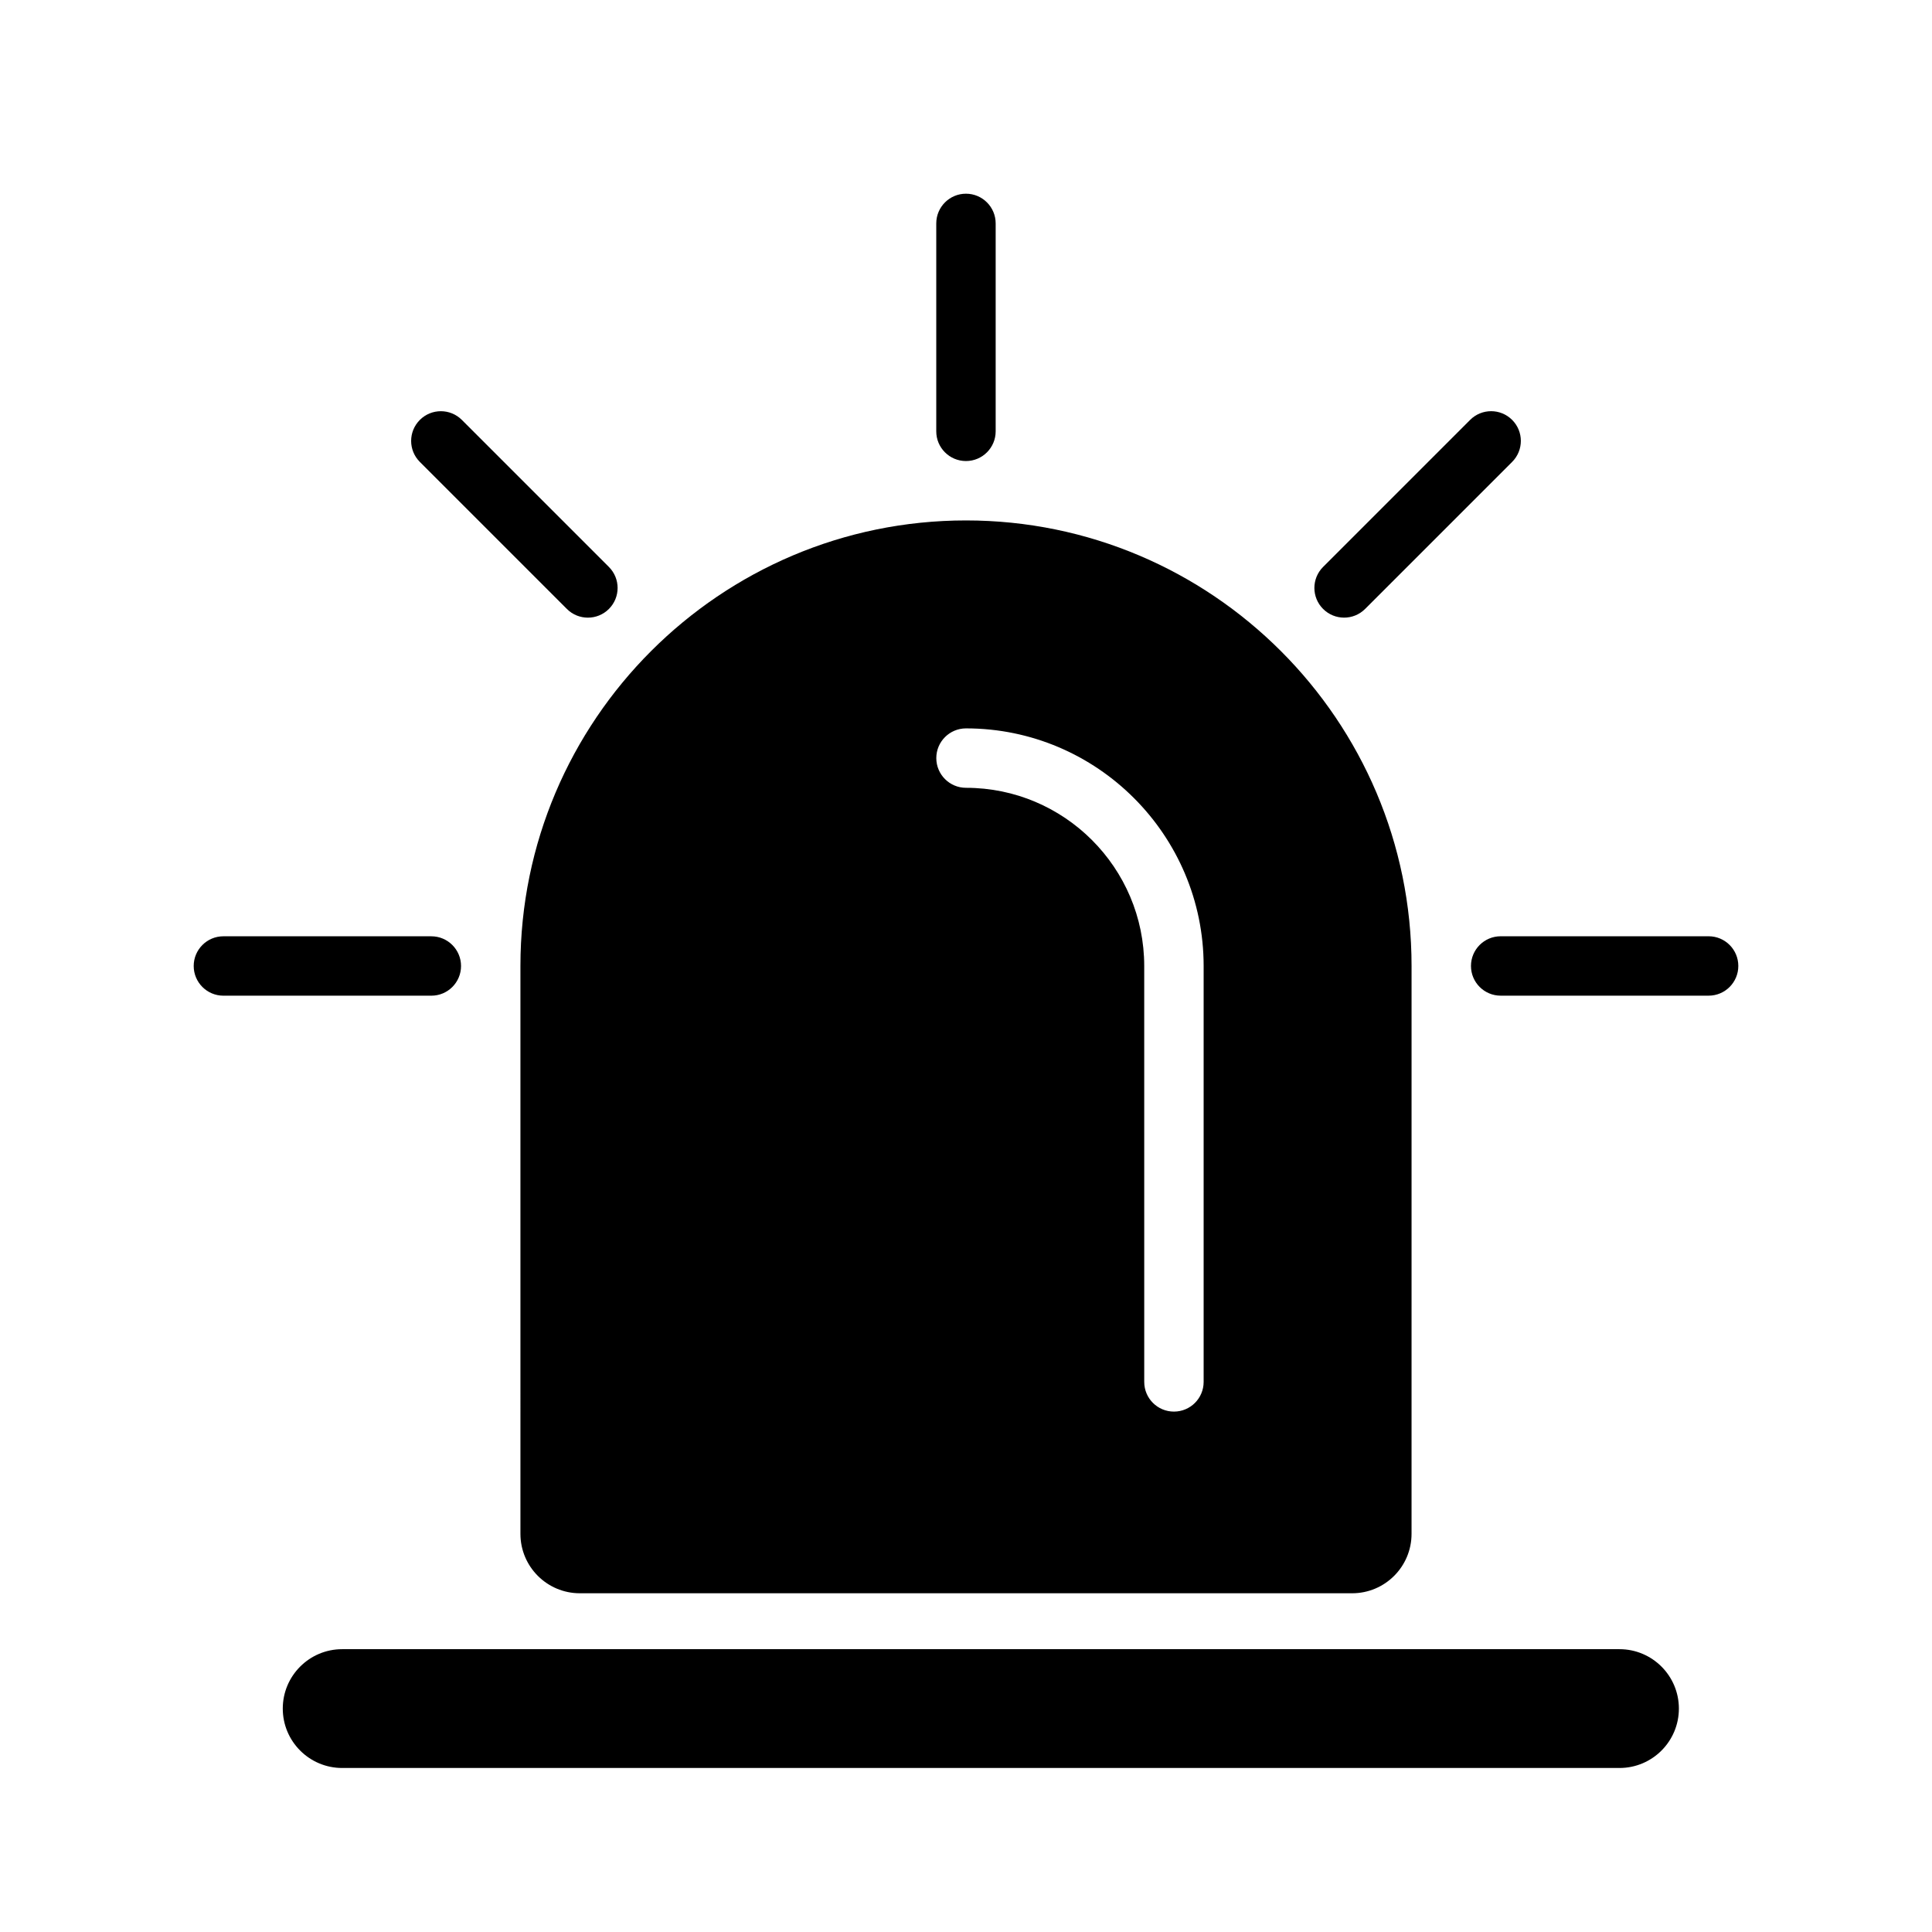 <?xml version="1.0" encoding="UTF-8"?>
<!-- Uploaded to: ICON Repo, www.svgrepo.com, Generator: ICON Repo Mixer Tools -->
<svg fill="#000000" width="800px" height="800px" version="1.1" viewBox="144 144 512 512" xmlns="http://www.w3.org/2000/svg">
 <g>
  <path d="m573.18 581.05h-338.5c-8.691 0-15.742 7.055-15.742 15.742 0 8.691 7.055 15.742 15.742 15.742h338.5c8.691 0 15.742-7.055 15.742-15.742s-7.051-15.742-15.742-15.742z"/>
  <path d="m281.92 550.49c0 8.691 7.055 15.742 15.742 15.742h204.67c8.691 0 15.742-7.055 15.742-15.742l0.004-150.49c0-65.109-52.973-118.08-118.08-118.08s-118.08 52.973-118.08 118.08zm118.08-213.46c34.723 0 62.977 28.254 62.977 62.977v110.21c0 4.352-3.519 7.871-7.871 7.871-4.352 0-7.871-3.519-7.871-7.871l-0.004-110.21c0-26.047-21.184-47.23-47.23-47.23-4.344 0-7.871-3.527-7.871-7.871-0.004-4.348 3.523-7.875 7.871-7.875z"/>
  <path d="m596.8 392.12h-55.105c-4.352 0-7.871 3.527-7.871 7.871s3.519 7.871 7.871 7.871h55.105c4.352 0 7.871-3.527 7.871-7.871s-3.519-7.871-7.871-7.871z"/>
  <path d="m266.18 400c0-4.344-3.527-7.871-7.871-7.871l-55.105-0.004c-4.344 0-7.871 3.527-7.871 7.871s3.527 7.871 7.871 7.871h55.105c4.344 0.004 7.871-3.523 7.871-7.867z"/>
  <path d="m399.99 266.18c4.344 0 7.871-3.527 7.871-7.871v-55.105c0-4.344-3.527-7.871-7.871-7.871s-7.871 3.527-7.871 7.871v55.105c-0.004 4.344 3.523 7.871 7.871 7.871z"/>
  <path d="m500.2 307.68c2.016 0 4.031-0.77 5.566-2.305l38.965-38.965c3.078-3.078 3.078-8.055 0-11.133-3.078-3.078-8.055-3.078-11.133 0l-38.965 38.965c-3.078 3.078-3.078 8.055 0 11.133 1.535 1.531 3.551 2.305 5.566 2.305z"/>
  <path d="m294.23 305.38c1.535 1.535 3.551 2.305 5.566 2.305s4.031-0.77 5.566-2.305c3.078-3.078 3.078-8.055 0-11.133l-38.965-38.965c-3.078-3.078-8.055-3.078-11.133 0s-3.078 8.055 0 11.133z"/>
 </g>
</svg>